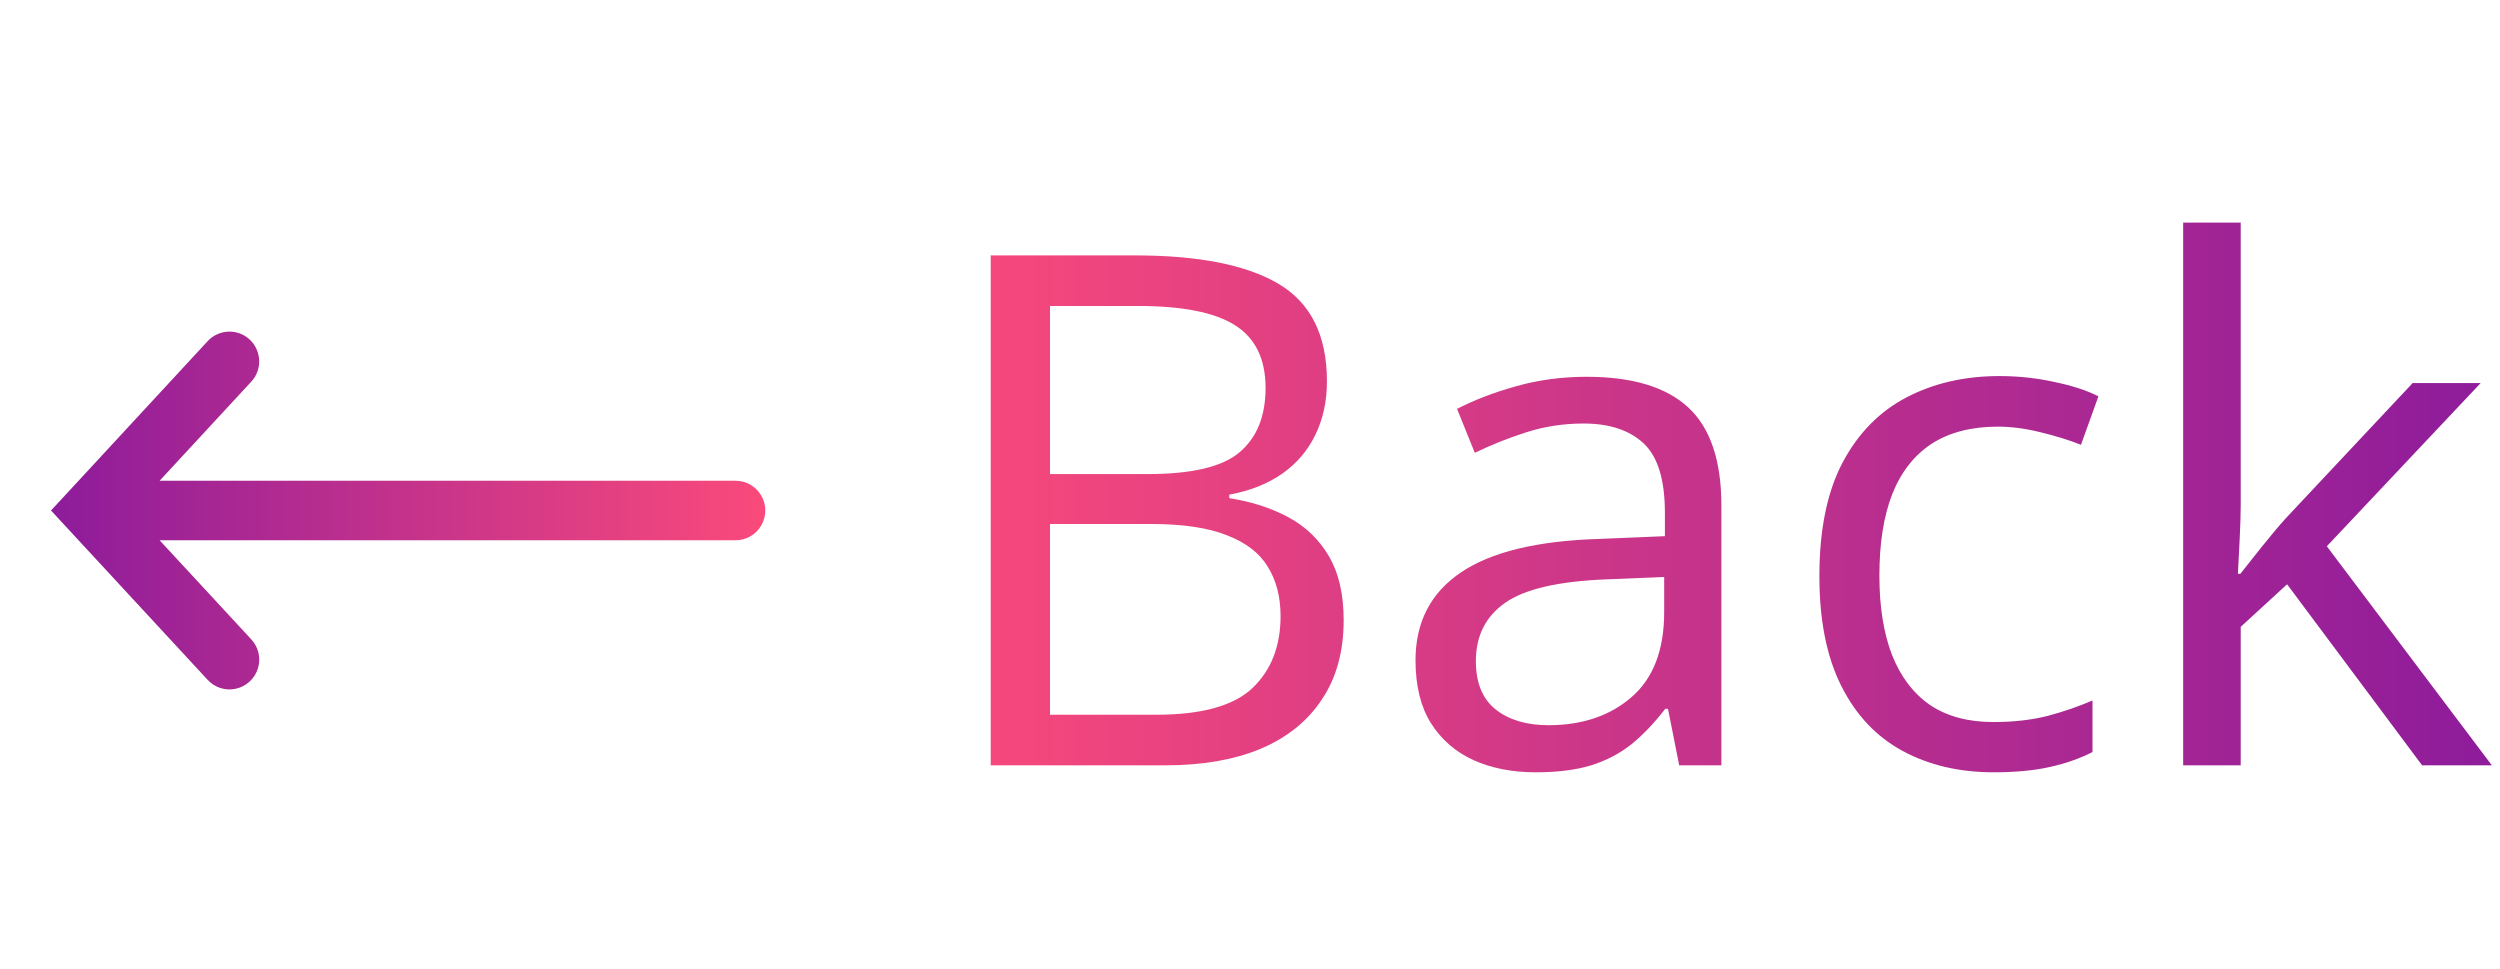 <svg width="49" height="19" viewBox="0 0 49 19" fill="none" xmlns="http://www.w3.org/2000/svg">
<path d="M4.475 6.5C4.712 6.491 4.932 6.627 5.028 6.843C5.126 7.06 5.084 7.313 4.92 7.486L3.128 9.423H14.408C14.619 9.419 14.814 9.53 14.92 9.712C15.027 9.893 15.027 10.119 14.92 10.3C14.814 10.482 14.619 10.593 14.408 10.589H3.128L4.92 12.526C5.066 12.679 5.117 12.898 5.056 13.099C4.994 13.301 4.829 13.453 4.624 13.499C4.418 13.545 4.204 13.475 4.064 13.319L1 10.006L4.064 6.693C4.168 6.577 4.318 6.506 4.475 6.5Z" fill="url(#paint0_linear_10314_237)"/>
<path d="M19.418 5.006H22.248C23.497 5.006 24.436 5.193 25.064 5.566C25.693 5.94 26.008 6.576 26.008 7.474C26.008 7.861 25.933 8.21 25.782 8.52C25.636 8.825 25.422 9.078 25.14 9.278C24.857 9.479 24.509 9.618 24.094 9.695V9.764C24.531 9.832 24.919 9.957 25.256 10.14C25.593 10.322 25.857 10.577 26.049 10.905C26.24 11.233 26.336 11.65 26.336 12.156C26.336 12.771 26.192 13.291 25.905 13.715C25.623 14.139 25.222 14.46 24.702 14.679C24.183 14.893 23.567 15 22.856 15H19.418V5.006ZM20.58 9.292H22.494C23.365 9.292 23.966 9.148 24.299 8.861C24.636 8.574 24.805 8.155 24.805 7.604C24.805 7.034 24.604 6.624 24.203 6.373C23.807 6.122 23.173 5.997 22.303 5.997H20.58V9.292ZM20.58 10.27V14.009H22.658C23.547 14.009 24.176 13.836 24.545 13.489C24.914 13.138 25.099 12.667 25.099 12.074C25.099 11.696 25.014 11.372 24.846 11.104C24.682 10.835 24.413 10.63 24.039 10.488C23.67 10.342 23.175 10.27 22.556 10.27H20.58ZM31.101 7.385C31.994 7.385 32.657 7.585 33.09 7.986C33.523 8.387 33.739 9.028 33.739 9.907V15H32.912L32.693 13.893H32.639C32.429 14.166 32.21 14.396 31.982 14.583C31.755 14.765 31.49 14.904 31.189 15C30.893 15.091 30.529 15.137 30.096 15.137C29.64 15.137 29.234 15.057 28.879 14.898C28.528 14.738 28.25 14.496 28.045 14.173C27.844 13.849 27.744 13.439 27.744 12.942C27.744 12.195 28.04 11.621 28.633 11.22C29.225 10.819 30.128 10.6 31.34 10.563L32.632 10.509V10.051C32.632 9.404 32.493 8.95 32.215 8.69C31.937 8.431 31.545 8.301 31.039 8.301C30.647 8.301 30.273 8.358 29.918 8.472C29.562 8.586 29.225 8.72 28.906 8.875L28.558 8.014C28.895 7.84 29.282 7.692 29.72 7.569C30.157 7.446 30.617 7.385 31.101 7.385ZM32.618 11.309L31.477 11.356C30.542 11.393 29.884 11.546 29.501 11.815C29.118 12.083 28.927 12.464 28.927 12.956C28.927 13.384 29.057 13.701 29.316 13.906C29.576 14.111 29.92 14.214 30.349 14.214C31.014 14.214 31.559 14.029 31.982 13.66C32.406 13.291 32.618 12.737 32.618 11.999V11.309ZM39.078 15.137C38.404 15.137 37.809 14.998 37.294 14.72C36.779 14.442 36.378 14.018 36.091 13.448C35.804 12.879 35.66 12.161 35.66 11.295C35.66 10.388 35.81 9.647 36.111 9.073C36.417 8.494 36.836 8.066 37.369 7.788C37.902 7.51 38.508 7.371 39.188 7.371C39.561 7.371 39.921 7.41 40.268 7.487C40.618 7.56 40.906 7.654 41.129 7.768L40.787 8.718C40.559 8.627 40.295 8.545 39.994 8.472C39.698 8.399 39.42 8.362 39.16 8.362C38.641 8.362 38.208 8.474 37.861 8.697C37.52 8.921 37.262 9.249 37.089 9.682C36.92 10.115 36.836 10.648 36.836 11.281C36.836 11.887 36.918 12.405 37.082 12.833C37.251 13.261 37.499 13.589 37.827 13.817C38.16 14.041 38.575 14.152 39.071 14.152C39.468 14.152 39.825 14.111 40.145 14.029C40.464 13.943 40.753 13.842 41.013 13.729V14.74C40.762 14.868 40.482 14.966 40.172 15.034C39.867 15.102 39.502 15.137 39.078 15.137ZM43.918 4.363V9.887C43.918 10.069 43.911 10.292 43.898 10.557C43.884 10.816 43.872 11.046 43.863 11.247H43.911C44.007 11.129 44.146 10.953 44.328 10.721C44.515 10.488 44.672 10.301 44.8 10.16L47.288 7.508H48.621L45.606 10.707L48.84 15H47.473L44.827 11.452L43.918 12.286V15H42.79V4.363H43.918Z" fill="url(#paint1_linear_10314_237)"/>
<defs>
<linearGradient id="paint0_linear_10314_237" x1="15.33" y1="10.023" x2="-7.268" y2="10.023" gradientUnits="userSpaceOnUse">
<stop stop-color="#FD4B7A"/>
<stop offset="1" stop-color="#4D00AE"/>
</linearGradient>
<linearGradient id="paint1_linear_10314_237" x1="17.269" y1="9.546" x2="67.307" y2="9.546" gradientUnits="userSpaceOnUse">
<stop stop-color="#FD4B7A"/>
<stop offset="1" stop-color="#4D00AE"/>
</linearGradient>
</defs>
</svg>
